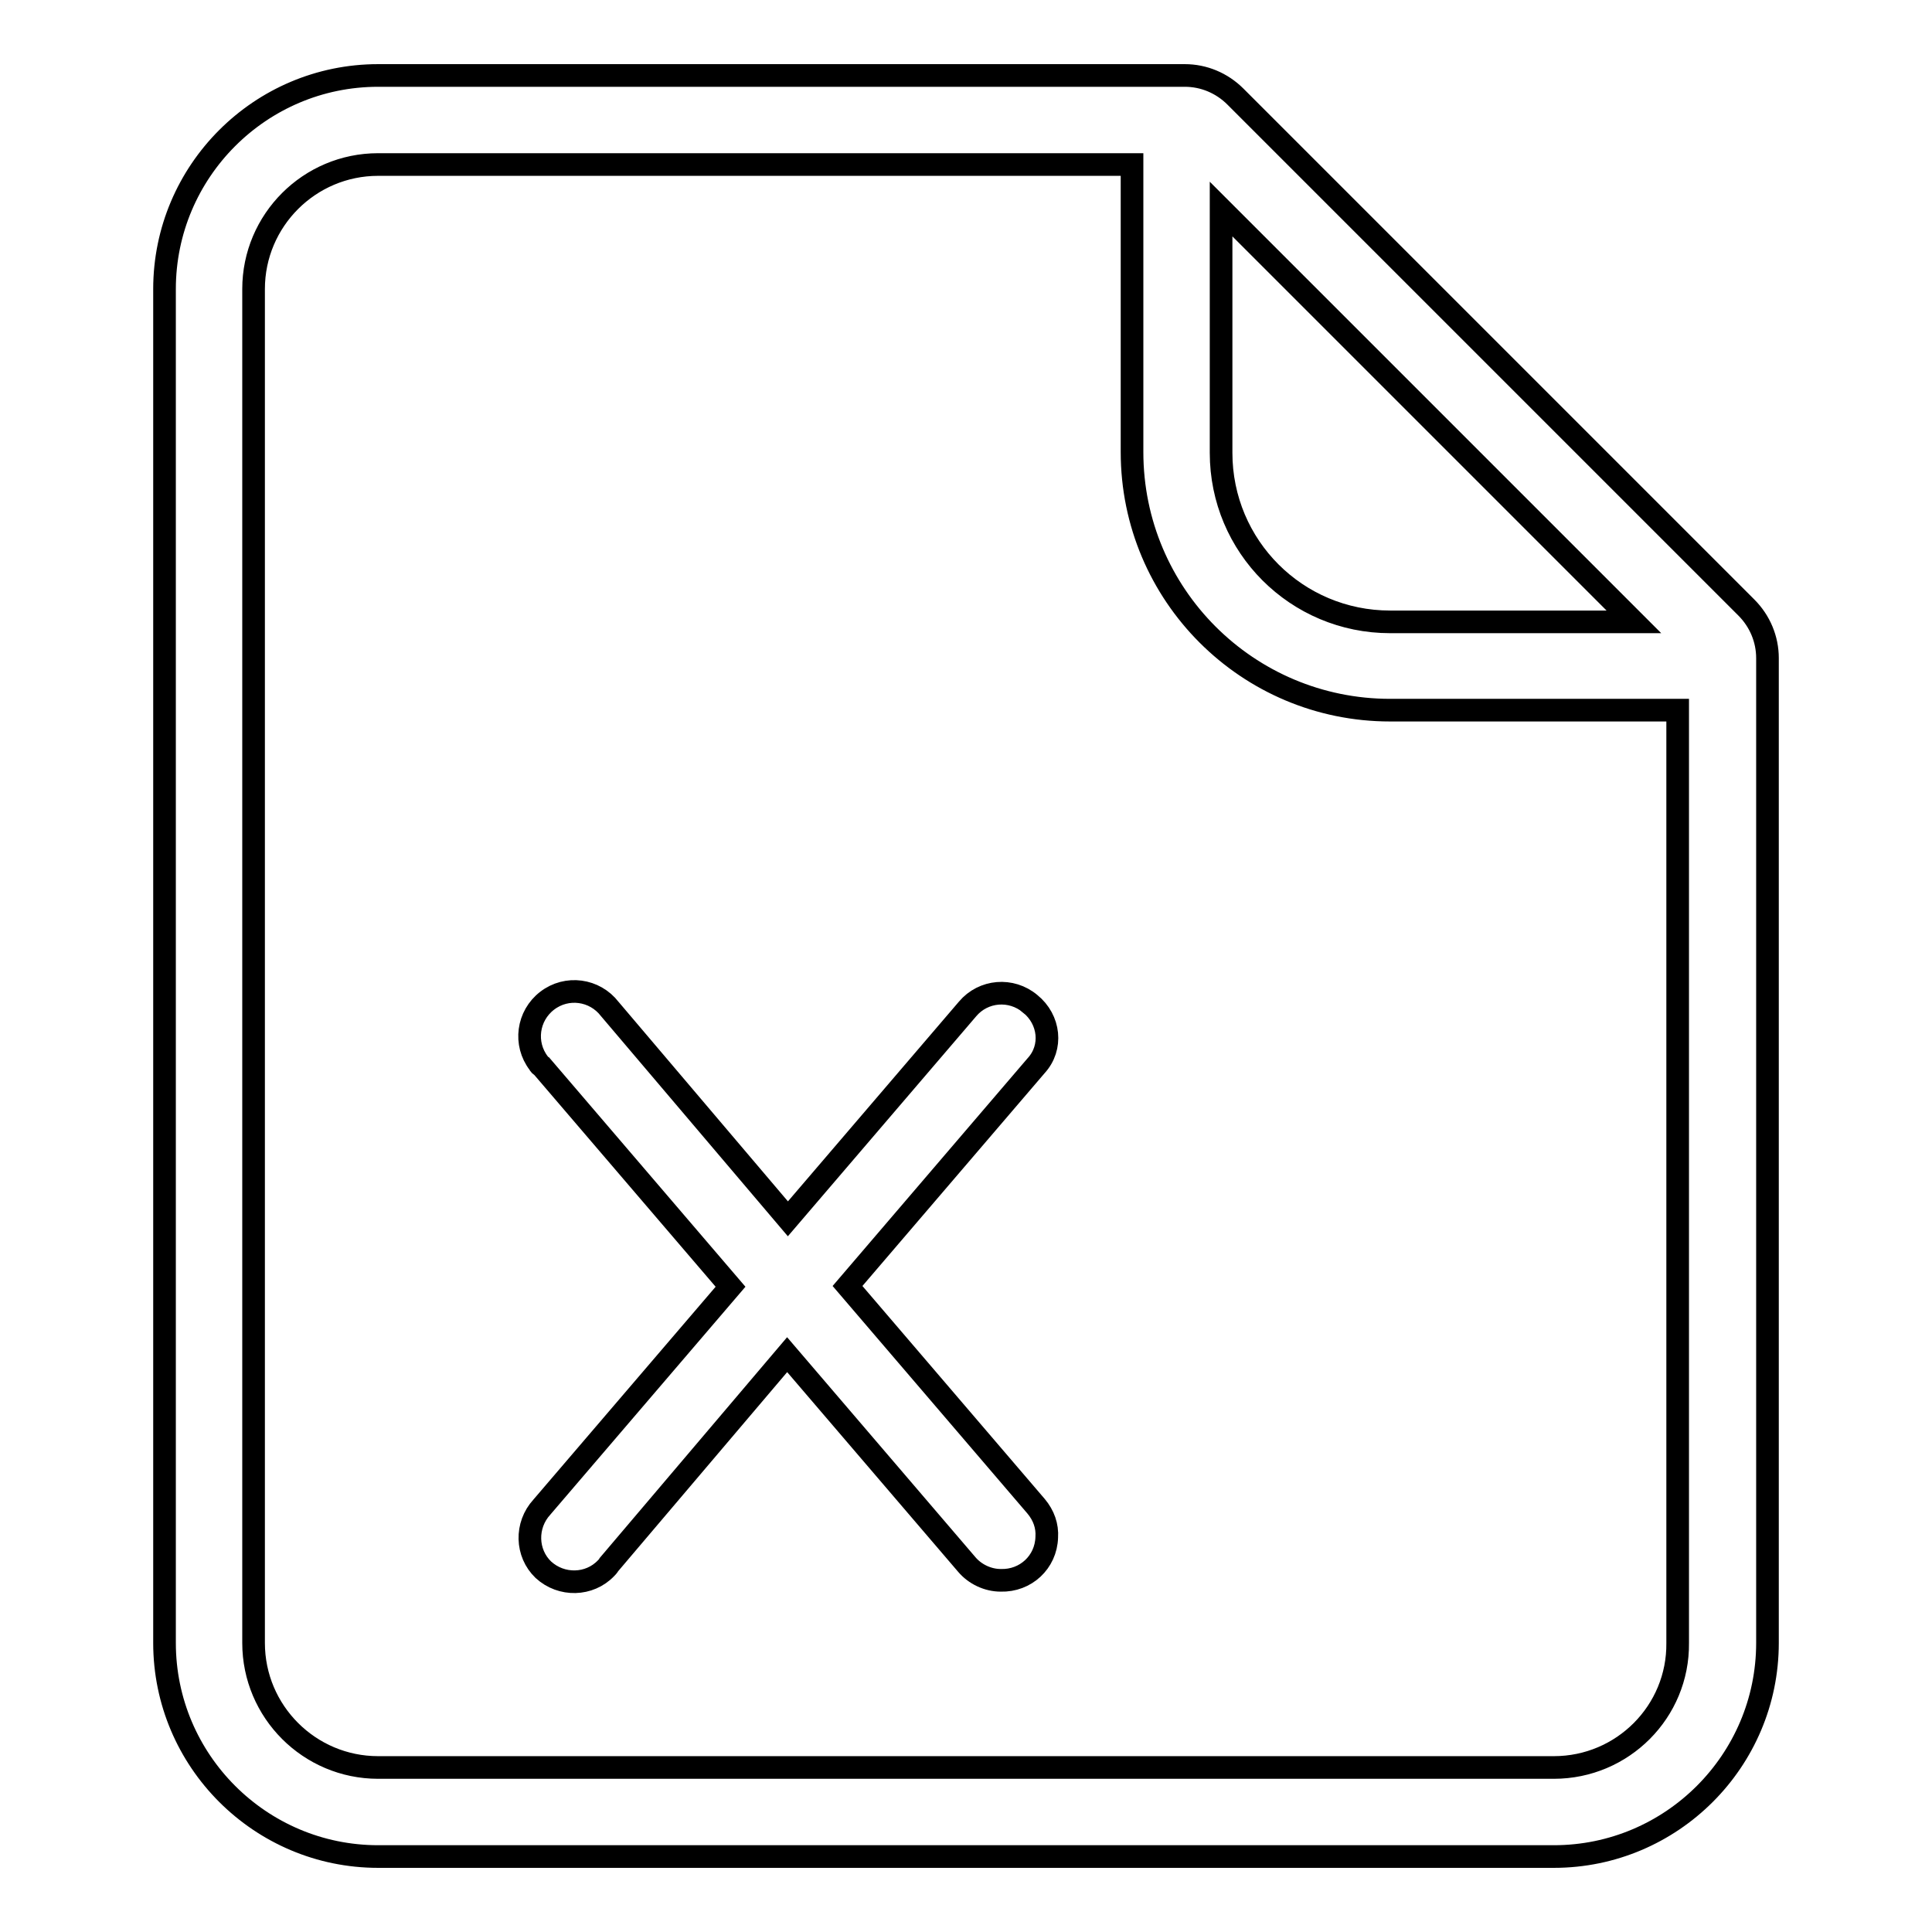 <?xml version="1.0" encoding="utf-8"?>
<!-- Svg Vector Icons : http://www.onlinewebfonts.com/icon -->
<!DOCTYPE svg PUBLIC "-//W3C//DTD SVG 1.1//EN" "http://www.w3.org/Graphics/SVG/1.1/DTD/svg11.dtd">
<svg version="1.1" xmlns="http://www.w3.org/2000/svg" xmlns:xlink="http://www.w3.org/1999/xlink" x="0px" y="0px" viewBox="0 0 256 256" enable-background="new 0 0 256 256" xml:space="preserve">
<g> <path stroke-width="3" fill-opacity="0" stroke="#000000"  d="M231.4,80.5l-67.7-67.7c-1.8-1.8-4.2-2.8-6.7-2.8H50.1c-15.6,0-28.3,12.7-28.3,28.3l0,0v179.4 c0,15.6,12.7,28.3,28.3,28.3h155.8c15.6,0,28.3-12.7,28.3-28.3l0,0V87.2C234.2,84.7,233.2,82.3,231.4,80.5z M161.8,27.7l54.7,54.7 h-32.3c-12.4,0-22.4-10-22.4-22.4V27.7z M205.9,234.2H50.1c-9.1,0-16.5-7.4-16.5-16.5l0,0V38.3c0-9.1,7.4-16.5,16.5-16.5H150v38.1 c0,18.9,15.3,34.2,34.2,34.2h38.1v123.6C222.4,226.8,215,234.2,205.9,234.2z M136.5,133c-2.5-2.1-6.2-1.8-8.3,0.7l-23.8,27.8 l-23.6-27.8c-2-2.6-5.7-3.1-8.3-1.1c-2.6,2-3.1,5.7-1.1,8.3c0.1,0.2,0.2,0.3,0.4,0.4l25,29.2l-25,29.2c-2.2,2.4-2.1,6.1,0.2,8.3 c2.4,2.2,6.1,2.1,8.3-0.2c0.1-0.1,0.3-0.3,0.4-0.5l23.6-27.8l23.8,27.8c1.1,1.3,2.8,2.1,4.5,2.1c3.3,0.1,6-2.4,6.1-5.7 c0.1-1.5-0.4-2.9-1.4-4.1l-25-29.2l25-29.2C139.5,138.8,139.1,135.1,136.5,133C136.6,133,136.6,133,136.5,133z"/></g>
</svg>